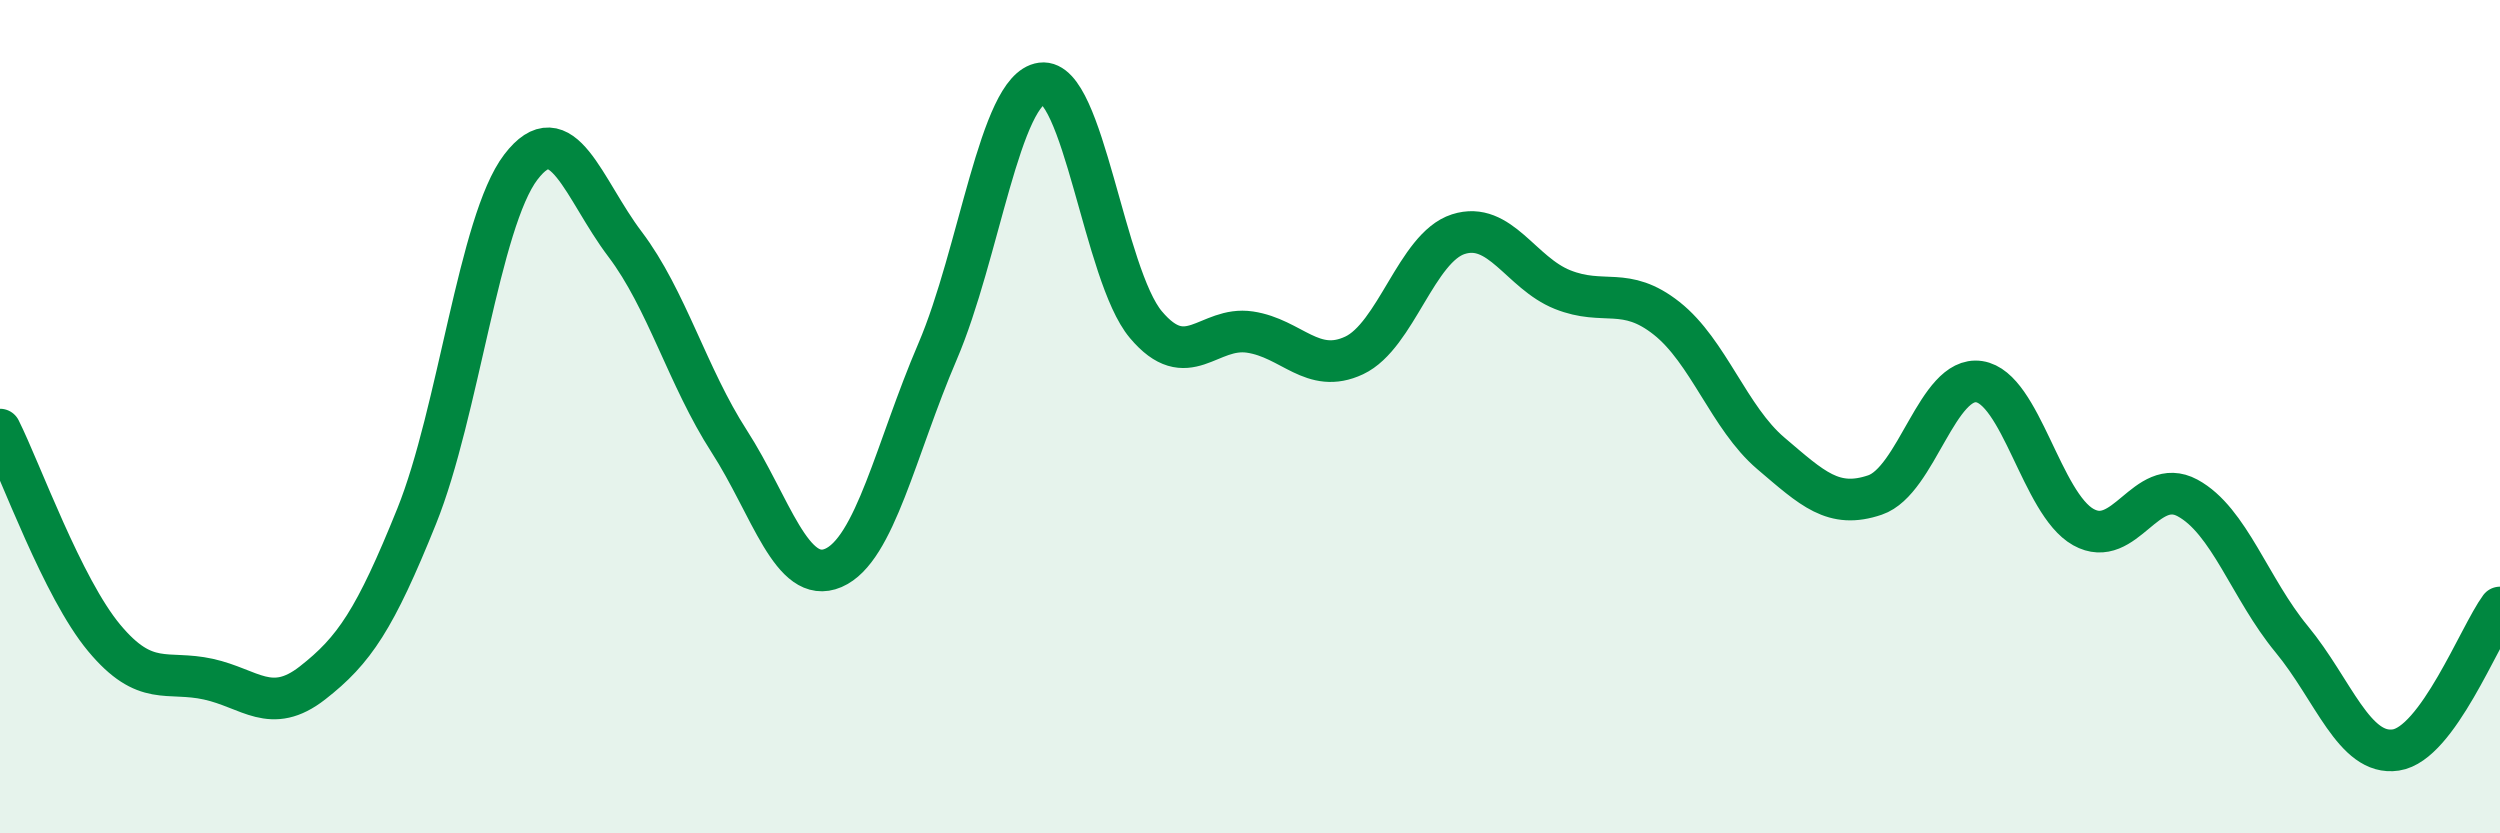 
    <svg width="60" height="20" viewBox="0 0 60 20" xmlns="http://www.w3.org/2000/svg">
      <path
        d="M 0,10.31 C 0.5,11.31 1.5,14.11 2.5,15.31 C 3.5,16.51 4,16.08 5,16.3 C 6,16.52 6.5,17.17 7.5,16.39 C 8.5,15.61 9,14.87 10,12.39 C 11,9.91 11.5,5.32 12.5,4.01 C 13.5,2.7 14,4.54 15,5.86 C 16,7.18 16.5,9.04 17.5,10.59 C 18.5,12.14 19,14.06 20,13.63 C 21,13.2 21.5,10.77 22.5,8.44 C 23.5,6.11 24,2.13 25,2 C 26,1.87 26.5,6.6 27.5,7.79 C 28.5,8.98 29,7.82 30,7.97 C 31,8.12 31.5,9 32.5,8.53 C 33.5,8.06 34,5.94 35,5.62 C 36,5.3 36.5,6.55 37.5,6.95 C 38.5,7.35 39,6.85 40,7.64 C 41,8.43 41.5,10.03 42.5,10.88 C 43.5,11.73 44,12.22 45,11.88 C 46,11.54 46.5,9.01 47.5,9.16 C 48.5,9.31 49,12.09 50,12.65 C 51,13.21 51.5,11.41 52.5,11.95 C 53.5,12.49 54,14.13 55,15.34 C 56,16.55 56.5,18.15 57.5,18 C 58.5,17.85 59.5,15.26 60,14.58L60 20L0 20Z"
        fill="#008740"
        opacity="0.1"
        stroke-linecap="round"
        stroke-linejoin="round"
      />
      <path
        d="M 0,10.31 C 0.5,11.31 1.5,14.11 2.5,15.31 C 3.5,16.51 4,16.08 5,16.3 C 6,16.52 6.5,17.17 7.5,16.39 C 8.5,15.61 9,14.87 10,12.39 C 11,9.91 11.5,5.32 12.5,4.01 C 13.5,2.7 14,4.54 15,5.86 C 16,7.18 16.5,9.04 17.5,10.59 C 18.5,12.14 19,14.06 20,13.63 C 21,13.2 21.5,10.77 22.5,8.44 C 23.5,6.11 24,2.13 25,2 C 26,1.87 26.5,6.6 27.5,7.79 C 28.5,8.98 29,7.82 30,7.97 C 31,8.12 31.5,9 32.5,8.53 C 33.5,8.06 34,5.94 35,5.62 C 36,5.3 36.5,6.55 37.5,6.95 C 38.5,7.35 39,6.85 40,7.64 C 41,8.43 41.5,10.03 42.5,10.88 C 43.5,11.73 44,12.22 45,11.88 C 46,11.54 46.5,9.01 47.5,9.16 C 48.5,9.31 49,12.09 50,12.65 C 51,13.21 51.5,11.41 52.5,11.95 C 53.5,12.49 54,14.13 55,15.34 C 56,16.55 56.5,18.15 57.5,18 C 58.5,17.85 59.5,15.26 60,14.58"
        stroke="#008740"
        stroke-width="1"
        fill="none"
        stroke-linecap="round"
        stroke-linejoin="round"
      />
    </svg>
  